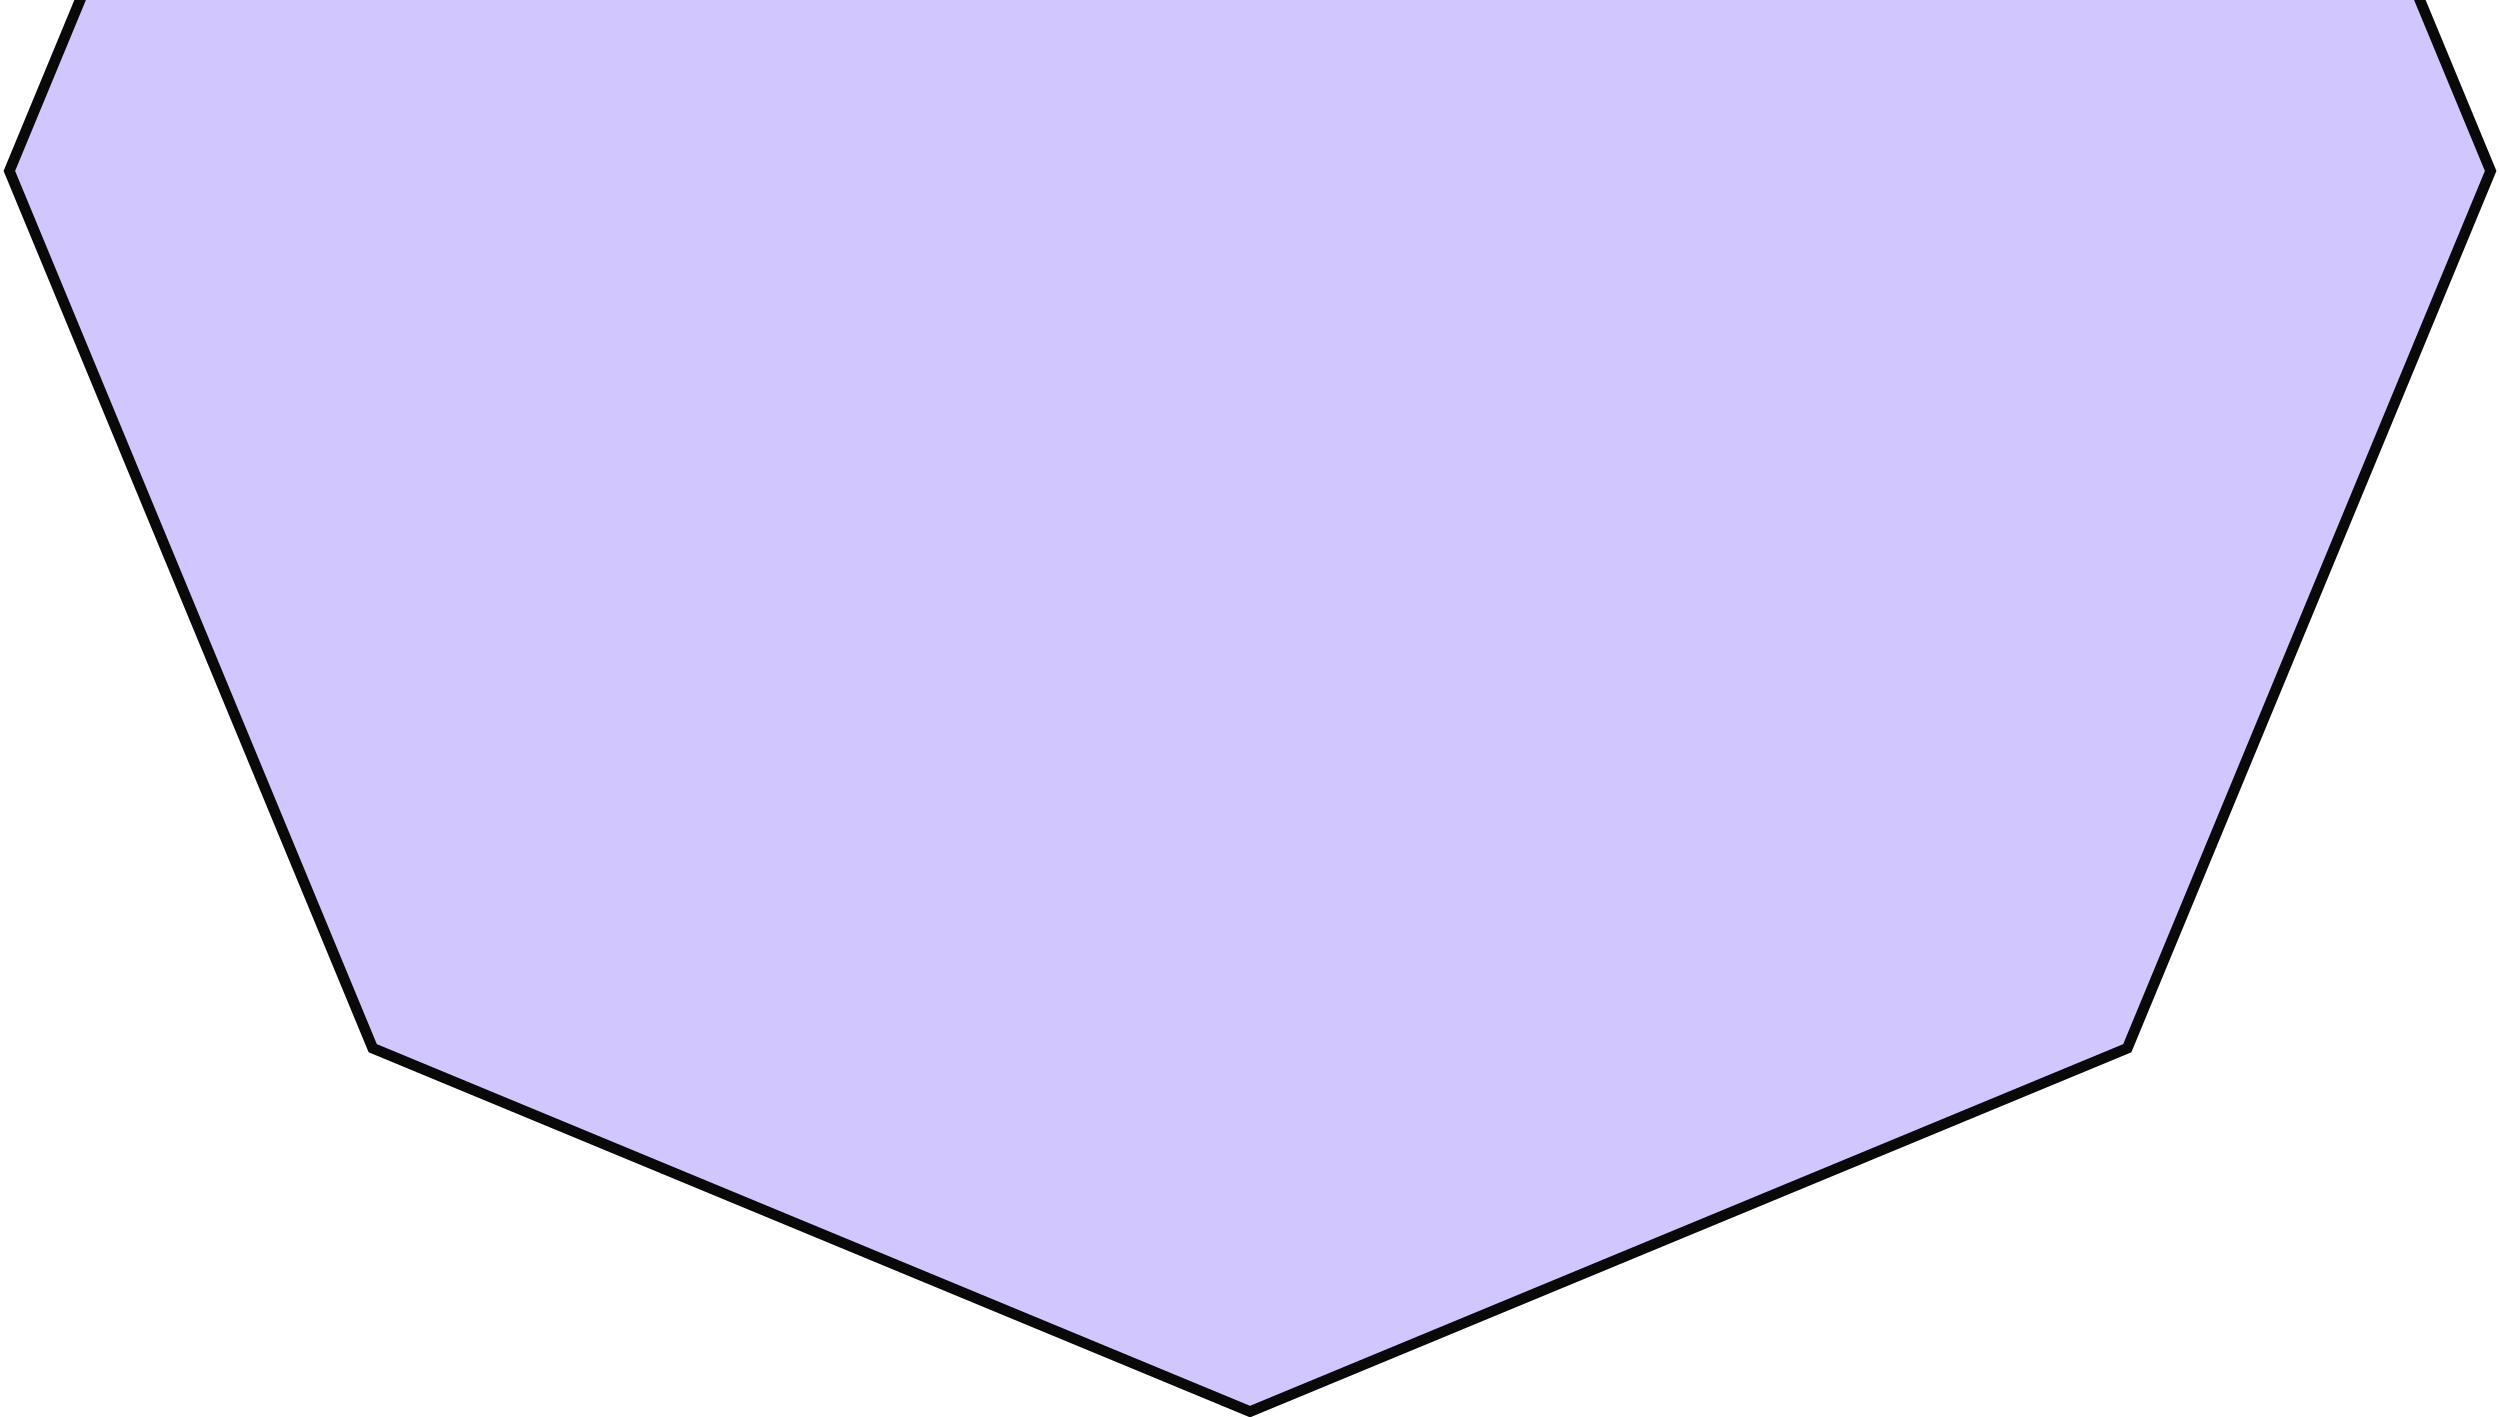 <svg width="351" height="199" viewBox="0 0 351 199" fill="none" xmlns="http://www.w3.org/2000/svg">
<path d="M52.33 147.17L1.312 24L52.33 -99.17L175.5 -150.188L298.67 -99.17L349.688 24L298.67 147.17L175.5 198.188L52.33 147.17Z" fill="#D2C6FF" stroke="#090909" stroke-width="1.5"/>
</svg>
